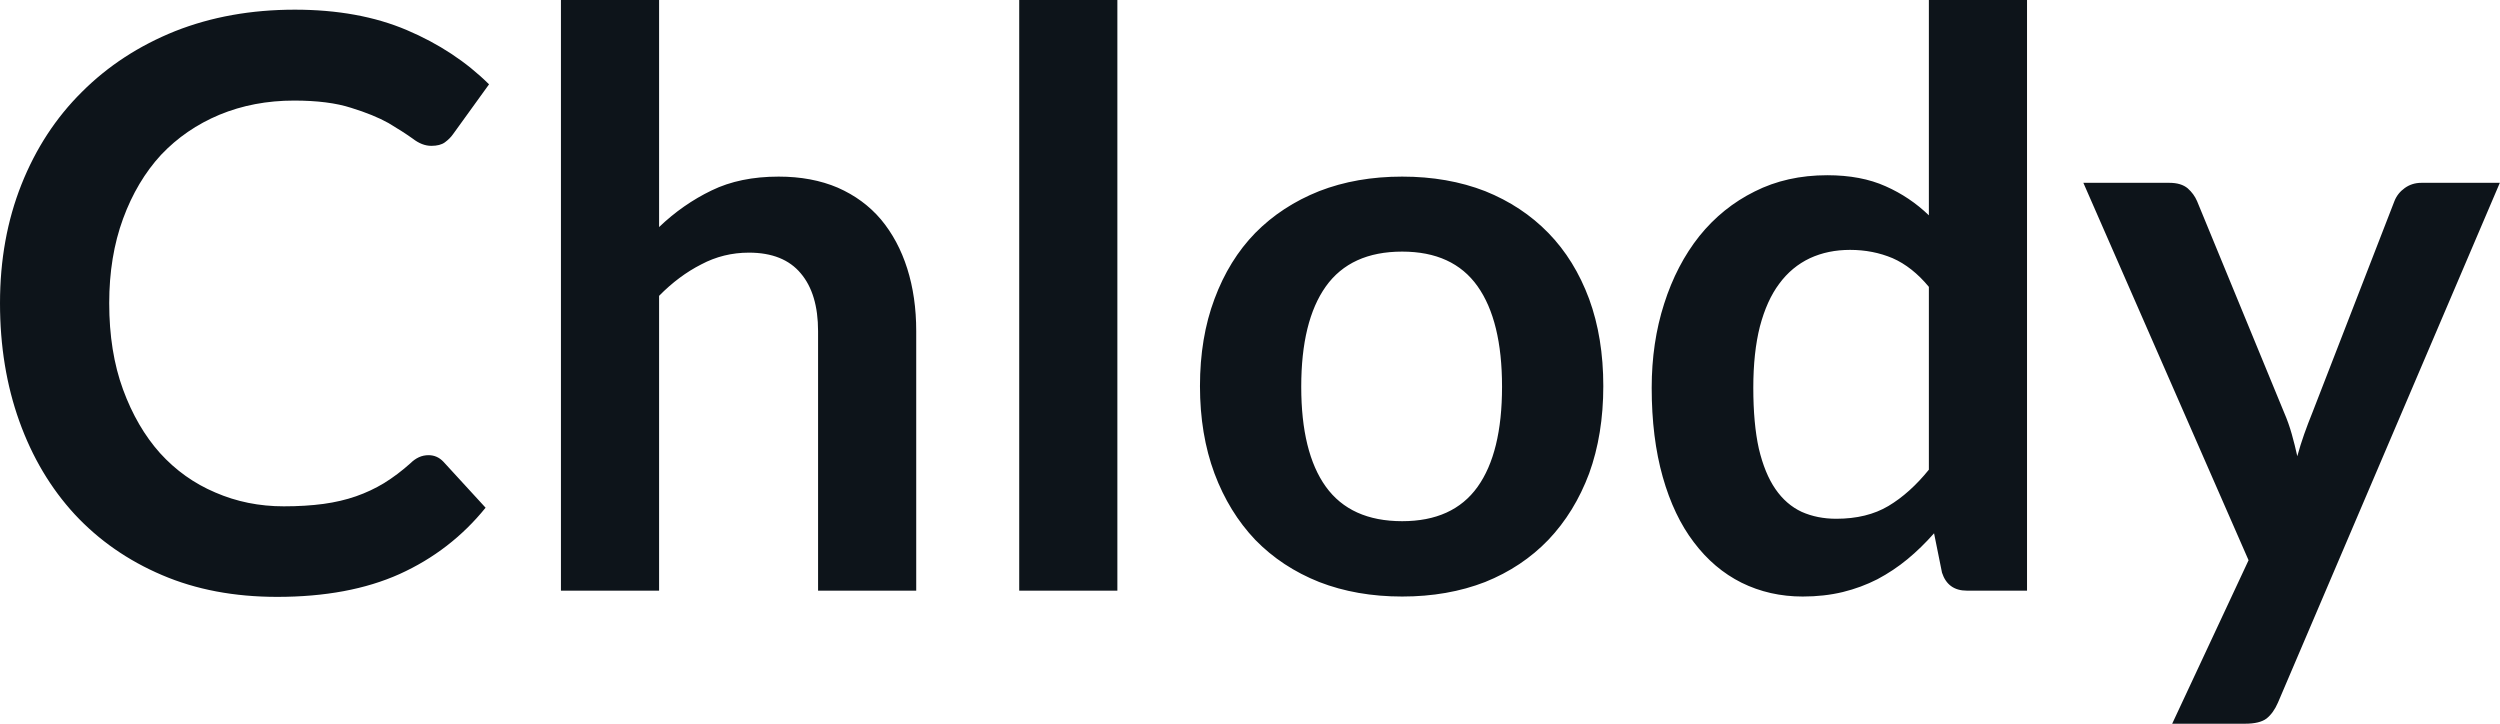 <svg fill="#0d141a" viewBox="0 0 72.335 20.941" height="100%" width="100%" xmlns="http://www.w3.org/2000/svg"><path preserveAspectRatio="none" d="M12.40 13.17L12.40 13.17Q12.65 13.17 12.83 13.36L12.83 13.36L14.05 14.69Q13.04 15.94 11.56 16.61Q10.09 17.27 8.02 17.27L8.02 17.27Q6.16 17.27 4.69 16.64Q3.21 16.01 2.16 14.88Q1.12 13.75 0.56 12.19Q0 10.63 0 8.77L0 8.77Q0 6.90 0.62 5.34Q1.24 3.78 2.37 2.66Q3.50 1.53 5.07 0.90Q6.64 0.28 8.53 0.28L8.53 0.28Q10.38 0.28 11.77 0.87Q13.16 1.46 14.15 2.44L14.15 2.44L13.11 3.88Q13.02 4.01 12.87 4.12Q12.73 4.22 12.48 4.22L12.48 4.22Q12.21 4.22 11.94 4.01Q11.66 3.81 11.24 3.56Q10.81 3.32 10.16 3.12Q9.51 2.91 8.51 2.91L8.51 2.91Q7.34 2.91 6.35 3.32Q5.37 3.73 4.66 4.48Q3.96 5.24 3.56 6.33Q3.16 7.42 3.16 8.77L3.16 8.77Q3.16 10.18 3.56 11.27Q3.96 12.36 4.63 13.11Q5.31 13.86 6.23 14.25Q7.15 14.65 8.21 14.65L8.21 14.65Q8.84 14.65 9.36 14.58Q9.87 14.51 10.30 14.36Q10.73 14.21 11.11 13.98Q11.50 13.74 11.88 13.40L11.88 13.40Q11.99 13.29 12.12 13.23Q12.25 13.17 12.40 13.17ZM19.07 17.09L16.23 17.09L16.23 0L19.07 0L19.07 6.57Q19.76 5.91 20.59 5.51Q21.41 5.11 22.53 5.11L22.53 5.11Q23.49 5.11 24.24 5.43Q24.99 5.76 25.49 6.35Q25.99 6.95 26.25 7.77Q26.51 8.59 26.51 9.58L26.51 9.58L26.51 17.09L23.67 17.09L23.67 9.58Q23.67 8.50 23.17 7.91Q22.67 7.31 21.67 7.31L21.67 7.31Q20.93 7.31 20.29 7.65Q19.64 7.98 19.07 8.56L19.07 8.56L19.07 17.09ZM29.49 0L32.33 0L32.33 17.09L29.49 17.09L29.49 0ZM40.57 5.11L40.57 5.11Q41.89 5.11 42.97 5.53Q44.04 5.96 44.80 6.74Q45.56 7.52 45.98 8.65Q46.39 9.77 46.39 11.17L46.39 11.17Q46.39 12.57 45.98 13.70Q45.56 14.82 44.80 15.62Q44.04 16.41 42.97 16.84Q41.89 17.26 40.57 17.26L40.57 17.26Q39.25 17.26 38.17 16.84Q37.09 16.41 36.32 15.62Q35.56 14.82 35.14 13.70Q34.72 12.57 34.72 11.17L34.72 11.17Q34.72 9.77 35.14 8.65Q35.56 7.52 36.32 6.74Q37.09 5.96 38.17 5.53Q39.25 5.11 40.57 5.11ZM40.57 15.08L40.57 15.08Q42.04 15.08 42.75 14.09Q43.46 13.10 43.46 11.19L43.46 11.19Q43.46 9.28 42.75 8.28Q42.04 7.28 40.57 7.28L40.57 7.28Q39.08 7.28 38.36 8.29Q37.65 9.29 37.65 11.19L37.65 11.19Q37.65 13.09 38.36 14.08Q39.08 15.08 40.57 15.08ZM58.65 17.09L56.91 17.09Q56.36 17.09 56.19 16.57L56.19 16.57L55.96 15.43Q55.59 15.85 55.19 16.18Q54.79 16.51 54.32 16.76Q53.85 17.00 53.32 17.13Q52.78 17.26 52.16 17.26L52.16 17.26Q51.20 17.26 50.39 16.86Q49.59 16.46 49.01 15.69Q48.43 14.93 48.11 13.80Q47.79 12.67 47.79 11.22L47.79 11.22Q47.79 9.91 48.15 8.79Q48.51 7.66 49.17 6.83Q49.84 6.00 50.77 5.54Q51.70 5.07 52.87 5.07L52.87 5.07Q53.85 5.07 54.56 5.39Q55.26 5.70 55.81 6.23L55.81 6.23L55.81 0L58.65 0L58.65 17.09ZM53.13 15.01L53.13 15.01Q54.02 15.01 54.64 14.64Q55.26 14.27 55.81 13.59L55.81 13.59L55.81 8.30Q55.33 7.72 54.76 7.47Q54.19 7.23 53.53 7.23L53.53 7.23Q52.89 7.23 52.37 7.47Q51.84 7.72 51.48 8.21Q51.12 8.69 50.92 9.45Q50.73 10.20 50.73 11.22L50.73 11.22Q50.73 12.26 50.89 12.98Q51.06 13.70 51.37 14.15Q51.68 14.60 52.13 14.81Q52.58 15.01 53.13 15.01ZM72.33 5.29L65.91 20.33Q65.78 20.63 65.58 20.79Q65.38 20.94 64.96 20.94L64.96 20.94L62.85 20.94L65.06 16.21L60.28 5.29L62.77 5.29Q63.11 5.29 63.30 5.45Q63.48 5.61 63.57 5.82L63.57 5.82L66.09 11.94Q66.22 12.24 66.31 12.56Q66.40 12.88 66.47 13.20L66.47 13.20Q66.56 12.87 66.67 12.56Q66.78 12.25 66.91 11.93L66.91 11.93L69.28 5.82Q69.37 5.59 69.58 5.44Q69.79 5.29 70.06 5.29L70.06 5.29L72.33 5.29Z"></path></svg>